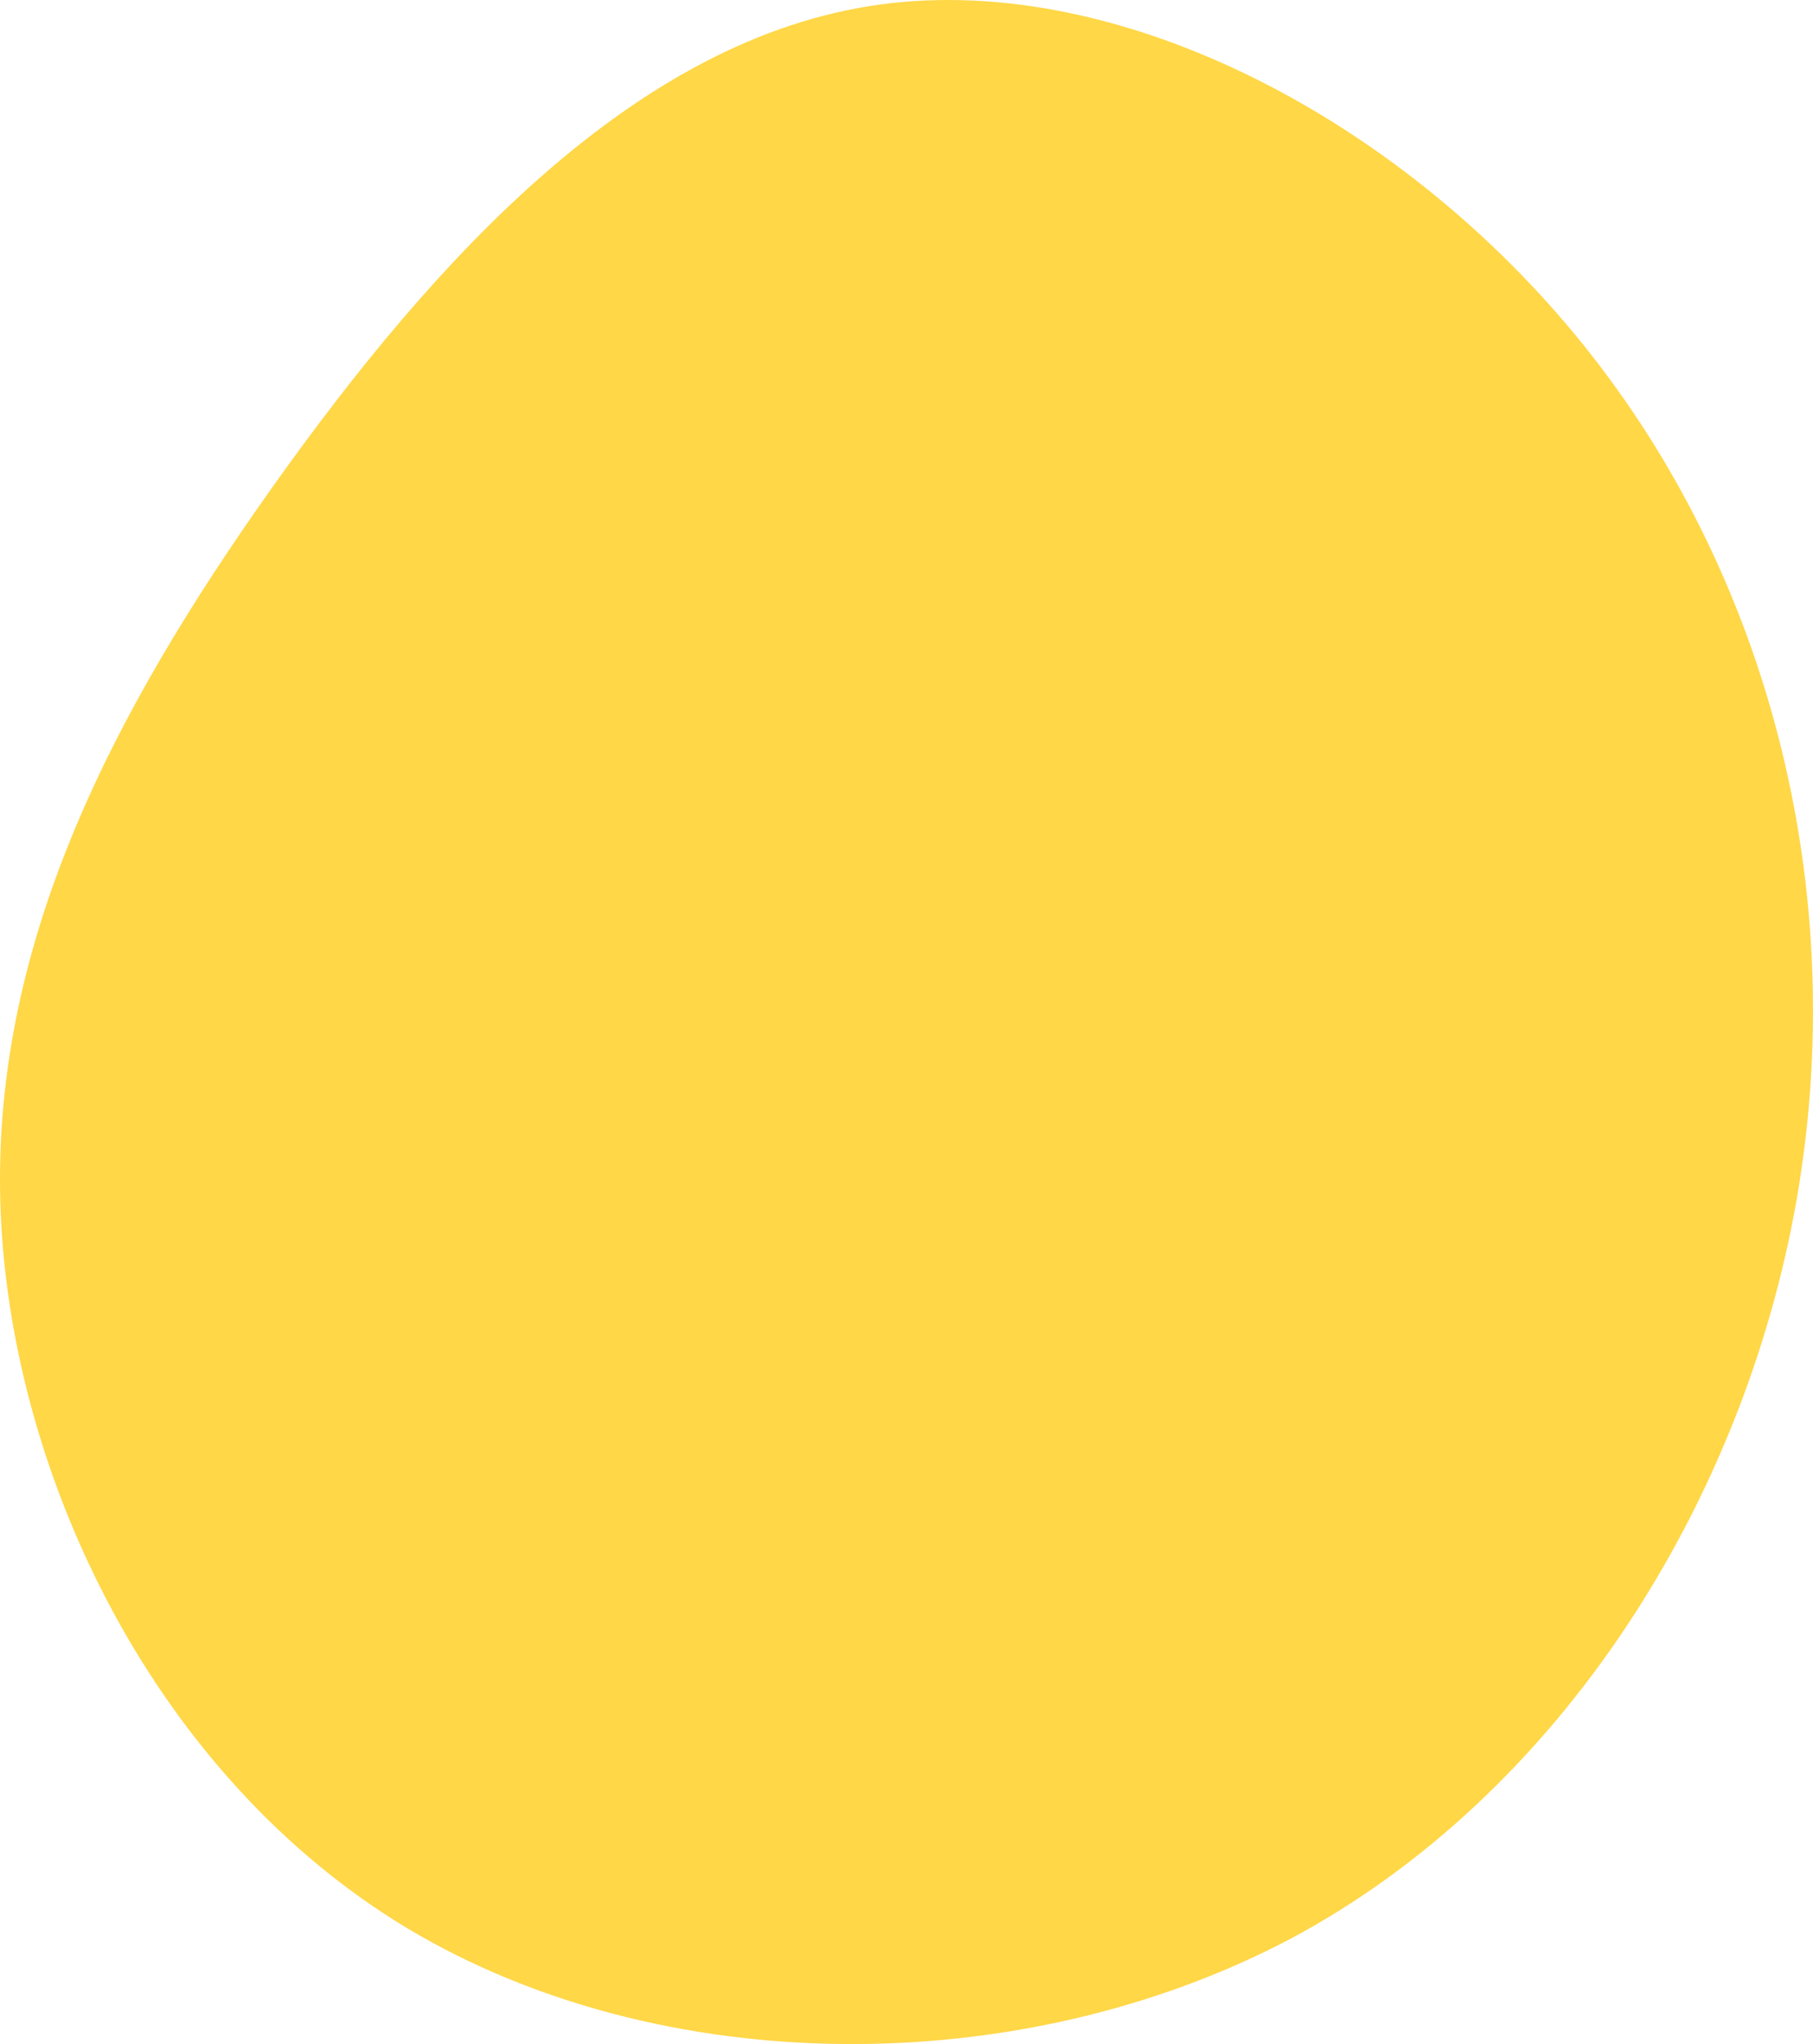 <svg width="503" height="567" viewBox="0 0 503 567" fill="none" xmlns="http://www.w3.org/2000/svg">
<g style="mix-blend-mode:multiply">
<path d="M441.609 98.576C492.004 162.963 513.091 249.168 498.437 332.87C483.783 416.572 433.032 497.77 357.976 537.833C282.563 577.537 183.204 576.822 113.152 534.971C43.458 493.12 3.428 410.491 0.211 336.805C-3.006 263.119 30.948 198.017 75.624 135.062C120.657 71.749 176.413 10.582 243.963 1.282C311.513 -8.018 391.215 34.19 441.609 98.576Z" fill="#FFD747"/>
</g>
</svg>
